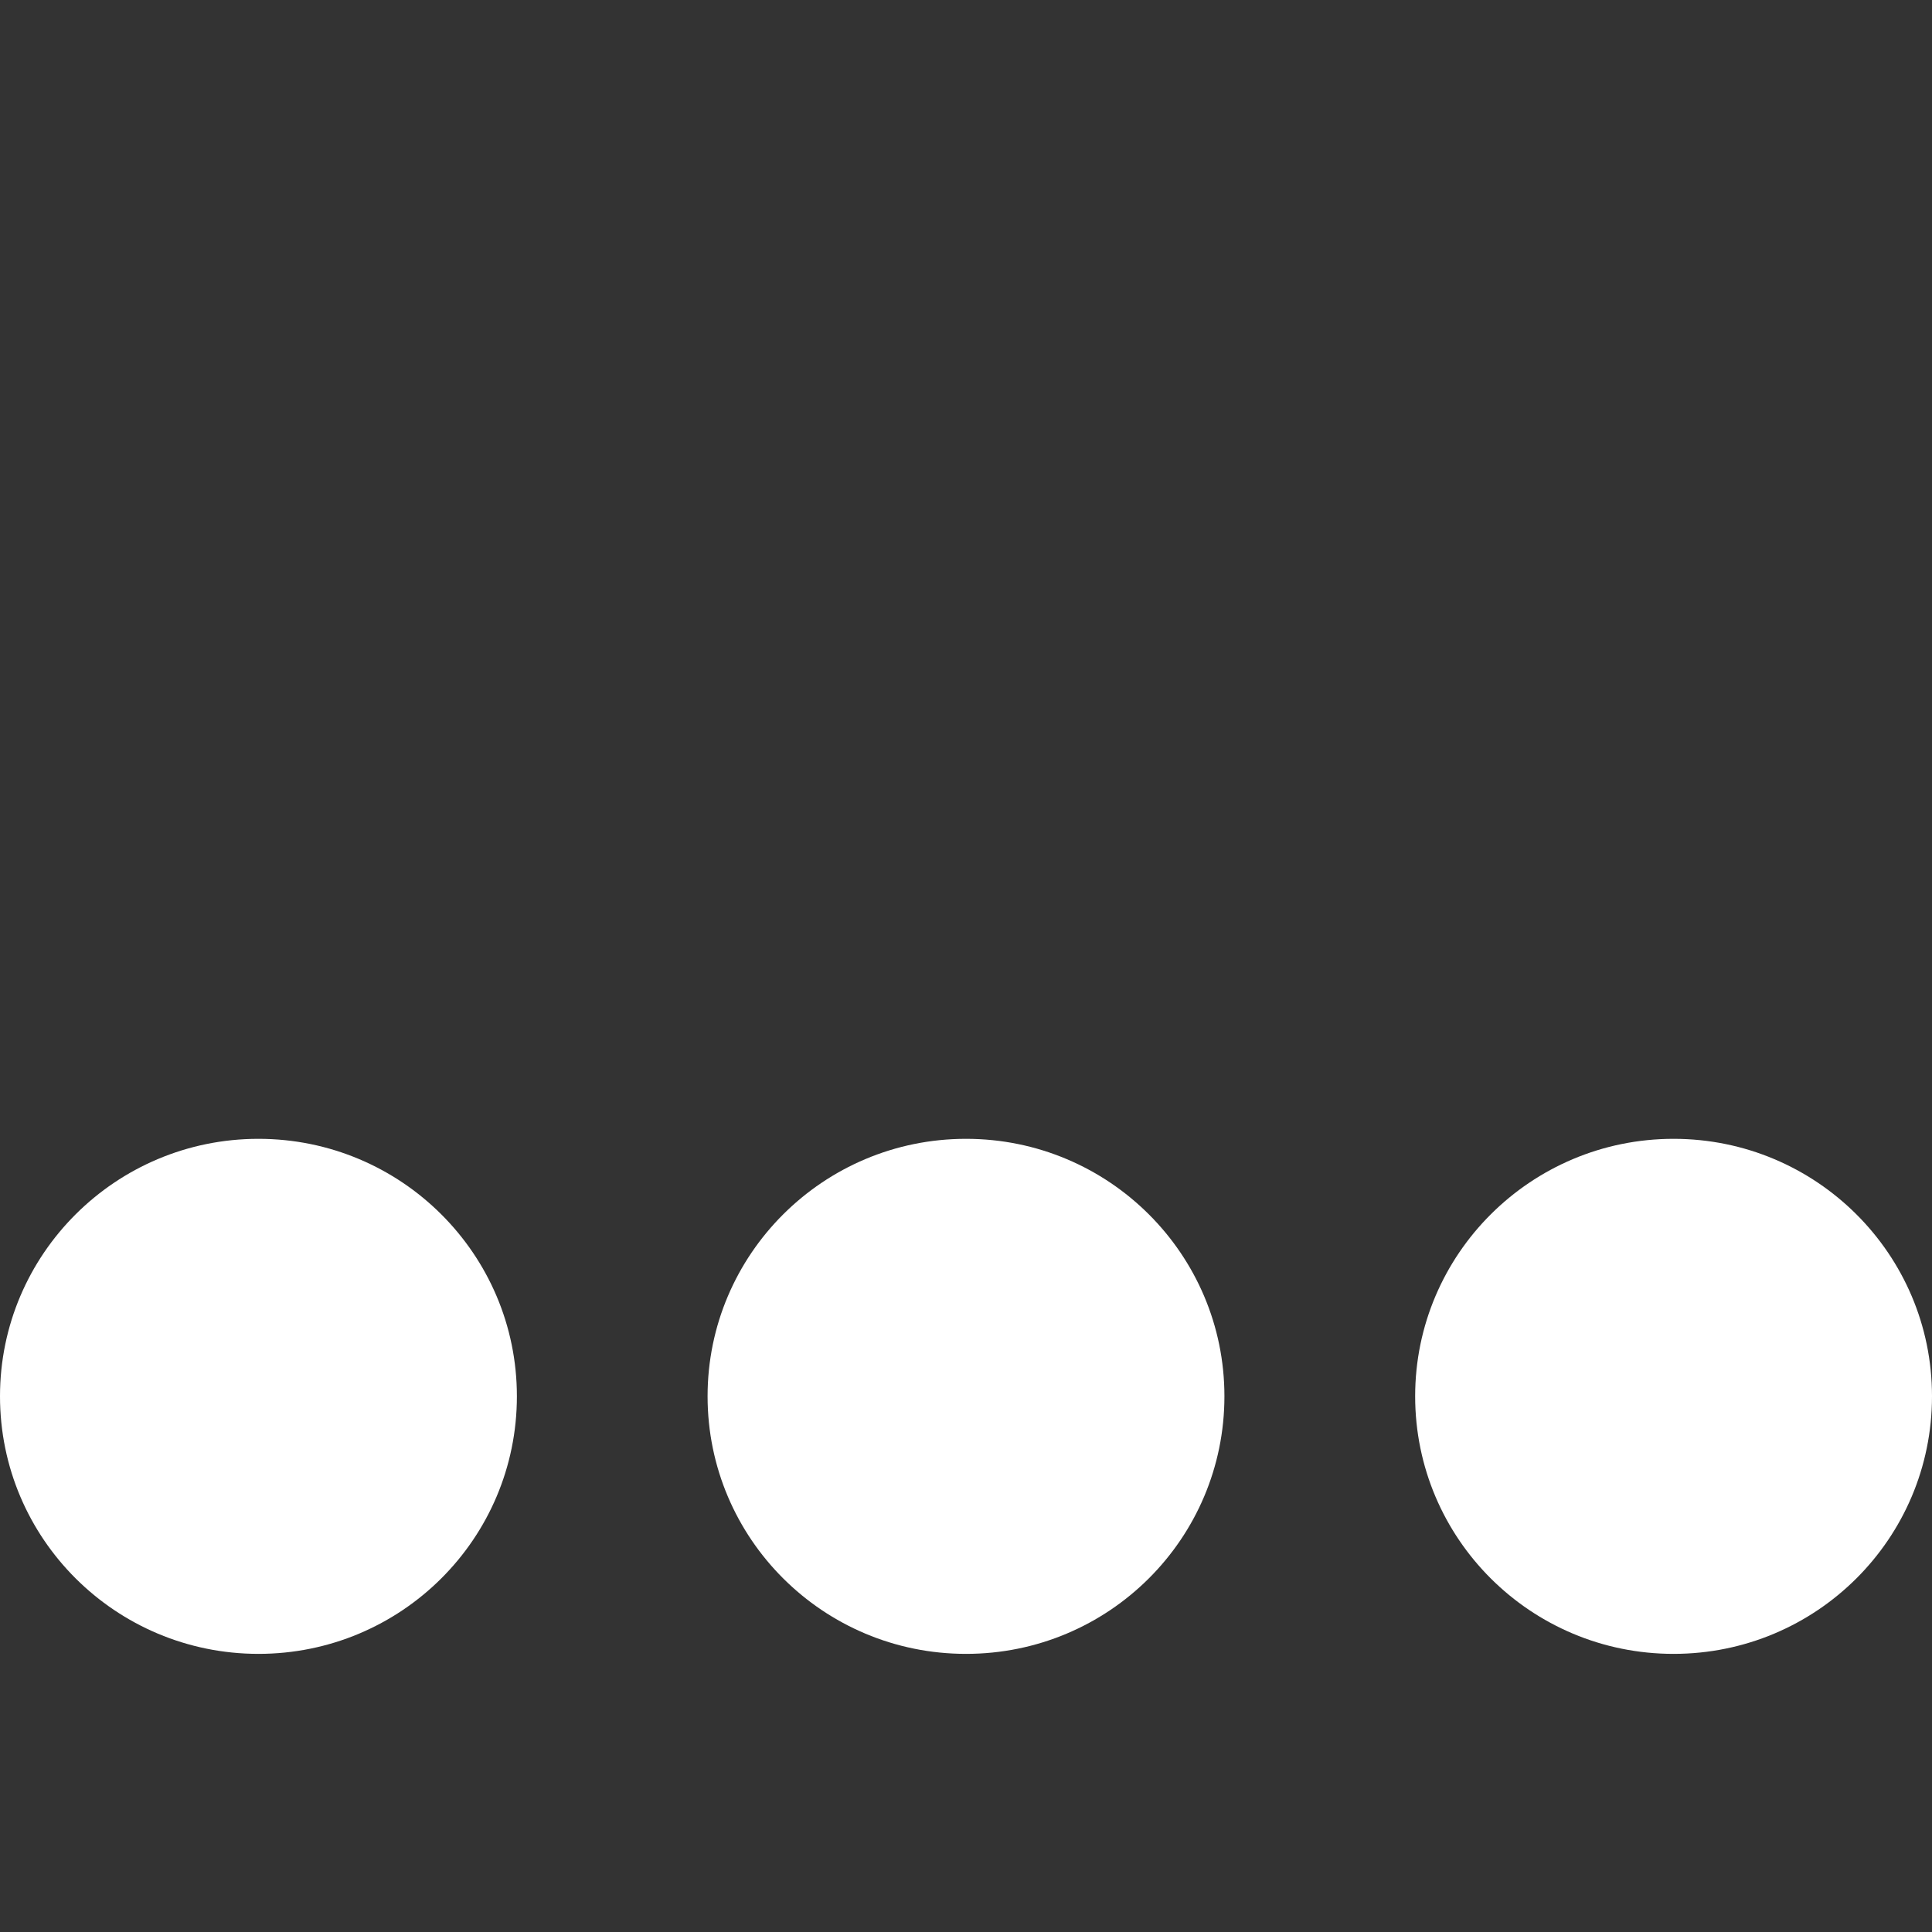 <?xml version="1.0" encoding="UTF-8" standalone="no"?>
<svg
   xmlns:dc="http://purl.org/dc/elements/1.1/"
   xmlns:cc="http://creativecommons.org/ns#"
   xmlns:rdf="http://www.w3.org/1999/02/22-rdf-syntax-ns#"
   xmlns:svg="http://www.w3.org/2000/svg"
   xmlns="http://www.w3.org/2000/svg"
   xmlns:sodipodi="http://sodipodi.sourceforge.net/DTD/sodipodi-0.dtd"
   xmlns:inkscape="http://www.inkscape.org/namespaces/inkscape"
   version="1.1"
   id="Capa_1"
   x="0px"
   y="0px"
   width="41.915"
   height="41.915"
   viewBox="0 0 41.915 41.915"
   xml:space="preserve"
   sodipodi:docname="ellipsis.svg"
   inkscape:version="1.0.2 (e86c870879, 2021-01-15, custom)"><rect x="0" y="0" width="41.915" height="41.915" fill="#333333" stroke="none"/><defs
   id="defs45" /><sodipodi:namedview
   pagecolor="#ffffff"
   bordercolor="#666666"
   borderopacity="1"
   objecttolerance="10"
   gridtolerance="10"
   guidetolerance="10"
   inkscape:pageopacity="0"
   inkscape:pageshadow="2"
   inkscape:window-width="3840"
   inkscape:window-height="2097"
   id="namedview43"
   showgrid="false"
   fit-margin-top="0"
   fit-margin-left="0"
   fit-margin-right="0"
   fit-margin-bottom="0"
   inkscape:zoom="21.232942"
   inkscape:cx="20.9575"
   inkscape:cy="5.5870002"
   inkscape:window-x="1072"
   inkscape:window-y="-8"
   inkscape:window-maximized="1"
   inkscape:current-layer="Capa_1"
   inkscape:document-rotation="0" />
<g
   id="g10"
   style="fill:#ffffff"
   transform="translate(0,9.336)">
	<g
   id="g8"
   style="fill:#ffffff">
		<path
   d="m 11.214,20.956 c 0,3.091 -2.509,5.589 -5.607,5.589 C 2.51,26.544 0,24.046 0,20.956 c 0,-3.082 2.511,-5.585 5.607,-5.585 3.098,0 5.607,2.503 5.607,5.585 z"
   id="path2"
   style="fill:#ffffff" />
		<path
   d="m 26.564,20.956 c 0,3.091 -2.509,5.589 -5.606,5.589 -3.097,0 -5.607,-2.498 -5.607,-5.589 0,-3.082 2.511,-5.585 5.607,-5.585 3.098,0 5.606,2.503 5.606,5.585 z"
   id="path4"
   style="fill:#ffffff" />
		<path
   d="m 41.915,20.956 c 0,3.091 -2.509,5.589 -5.607,5.589 -3.097,0 -5.606,-2.498 -5.606,-5.589 0,-3.082 2.511,-5.585 5.606,-5.585 3.098,0 5.607,2.503 5.607,5.585 z"
   id="path6"
   style="fill:#ffffff" />
	</g>
</g>
<g
   id="g12"
   style="fill:#ffffff"
   transform="translate(0,9.336)">
</g>
<g
   id="g14"
   style="fill:#ffffff"
   transform="translate(0,9.336)">
</g>
<g
   id="g16"
   style="fill:#ffffff"
   transform="translate(0,9.336)">
</g>
<g
   id="g18"
   style="fill:#ffffff"
   transform="translate(0,9.336)">
</g>
<g
   id="g20"
   style="fill:#ffffff"
   transform="translate(0,9.336)">
</g>
<g
   id="g22"
   style="fill:#ffffff"
   transform="translate(0,9.336)">
</g>
<g
   id="g24"
   style="fill:#ffffff"
   transform="translate(0,9.336)">
</g>
<g
   id="g26"
   style="fill:#ffffff"
   transform="translate(0,9.336)">
</g>
<g
   id="g28"
   style="fill:#ffffff"
   transform="translate(0,9.336)">
</g>
<g
   id="g30"
   style="fill:#ffffff"
   transform="translate(0,9.336)">
</g>
<g
   id="g32"
   style="fill:#ffffff"
   transform="translate(0,9.336)">
</g>
<g
   id="g34"
   style="fill:#ffffff"
   transform="translate(0,9.336)">
</g>
<g
   id="g36"
   style="fill:#ffffff"
   transform="translate(0,9.336)">
</g>
<g
   id="g38"
   style="fill:#ffffff"
   transform="translate(0,9.336)">
</g>
<g
   id="g40"
   style="fill:#ffffff"
   transform="translate(0,9.336)">
</g>
</svg>
